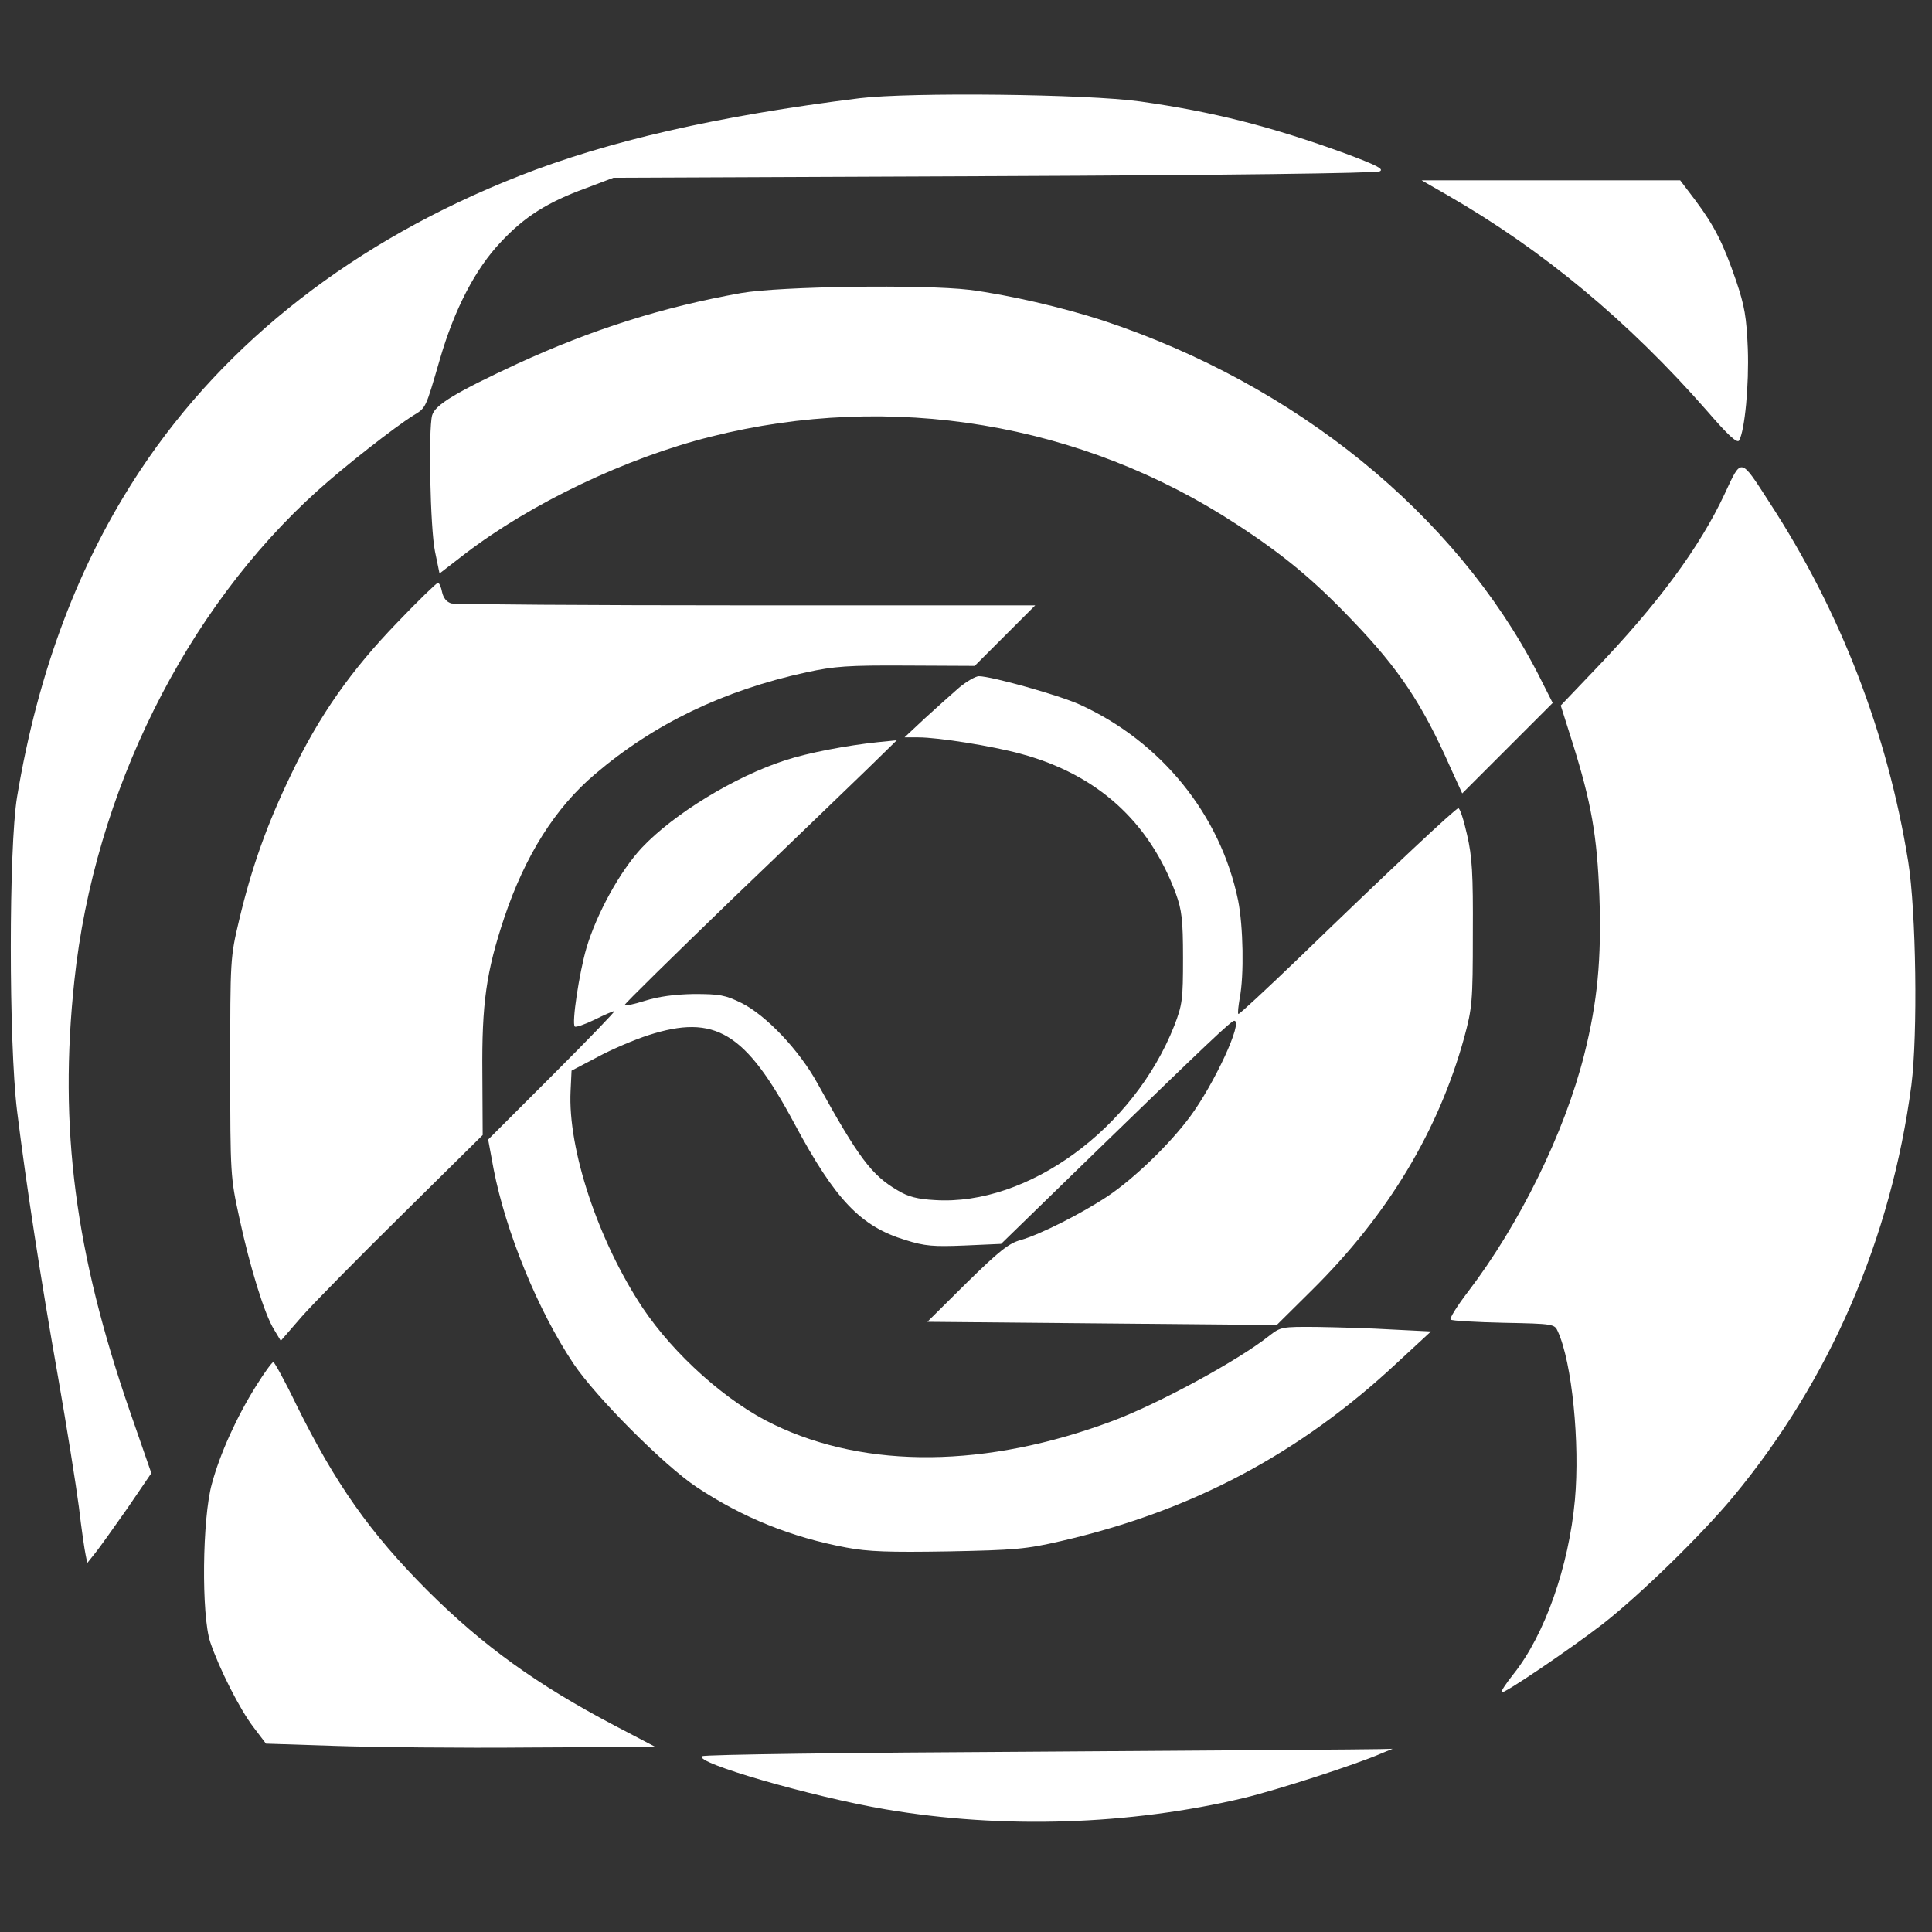 <?xml version="1.0" standalone="no"?>
<!DOCTYPE svg PUBLIC "-//W3C//DTD SVG 20010904//EN"
 "http://www.w3.org/TR/2001/REC-SVG-20010904/DTD/svg10.dtd">
<svg version="1.0" xmlns="http://www.w3.org/2000/svg"
 width="600pt" height="600pt" viewBox="0 0 600 600"
 preserveAspectRatio="xMidYMid meet">

<rect x="0" y="0" width="600" height="600" fill="#333333" stroke="none"/>

<g transform="translate(-120,640) scale(0.1,-0.1)"
fill="#ffffff" stroke="none">
<path d="M3870 6095 c-442 -55 -783 -133 -1059 -242 -508 -200 -910 -513
-1175 -913 -191 -288 -318 -624 -383 -1015 -26 -158 -26 -762 0 -975 29 -234
74 -525 127 -825 27 -154 56 -336 65 -405 8 -69 18 -136 21 -149 l5 -25 24 30
c13 16 58 79 100 139 l75 110 -66 190 c-171 494 -222 883 -173 1340 62 583
345 1152 755 1521 82 74 240 198 298 234 39 24 37 19 82 174 45 155 110 281
190 365 73 78 144 123 262 166 l87 33 1182 5 c717 3 1188 9 1198 15 14 7 -10
19 -106 55 -231 84 -411 130 -639 162 -164 23 -713 29 -870 10z"/>
<path d="M5695 5794 c297 -171 562 -391 808 -672 63 -73 92 -100 98 -90 18 32
31 174 27 285 -4 98 -10 133 -36 210 -40 117 -68 172 -127 251 l-47 62 -401 0
-402 0 80 -46z"/>
<path d="M3502 5490 c-246 -44 -463 -113 -696 -220 -189 -88 -255 -127 -264
-160 -12 -44 -6 -351 9 -423 l14 -68 79 61 c205 157 500 298 764 364 560 141
1151 43 1632 -272 146 -95 240 -173 361 -300 144 -150 216 -258 304 -457 l36
-79 141 141 140 140 -47 93 c-256 494 -751 896 -1348 1094 -125 41 -298 81
-417 96 -143 17 -587 11 -708 -10z"/>
<path d="M6556 4866 c-77 -165 -208 -343 -405 -548 l-104 -109 37 -117 c58
-185 76 -288 83 -474 7 -196 -6 -330 -47 -493 -61 -242 -200 -526 -362 -738
-33 -43 -57 -82 -53 -85 4 -4 78 -8 165 -10 155 -3 158 -4 168 -27 44 -96 69
-347 53 -523 -19 -208 -94 -419 -190 -540 -24 -30 -41 -56 -38 -58 6 -6 214
135 315 213 115 90 305 275 404 394 301 363 491 802 554 1279 20 156 15 540
-10 695 -64 397 -210 776 -431 1115 -91 141 -86 140 -139 26z"/>
<path d="M2434 4467 c-143 -148 -242 -288 -329 -470 -75 -155 -123 -289 -162
-453 -28 -118 -28 -121 -28 -459 0 -334 1 -342 28 -466 33 -154 79 -302 108
-348 l21 -35 65 75 c36 41 177 184 314 319 l248 245 -1 190 c-2 219 12 317 68
485 65 193 158 341 282 446 183 156 399 260 656 316 88 19 129 22 312 21 l211
-1 94 94 94 94 -895 0 c-492 0 -905 3 -918 6 -15 4 -25 17 -29 35 -3 16 -9 29
-13 29 -4 0 -61 -55 -126 -123z"/>
<path d="M4178 4264 c-23 -20 -71 -63 -106 -95 l-63 -59 43 0 c62 0 231 -27
318 -51 237 -64 399 -210 482 -435 18 -50 22 -80 22 -199 0 -129 -2 -145 -27
-210 -126 -320 -455 -560 -743 -542 -54 3 -83 10 -116 30 -81 47 -122 102
-249 332 -57 104 -160 212 -236 250 -51 25 -68 28 -148 28 -61 -1 -110 -8
-152 -21 -35 -11 -63 -17 -63 -13 0 4 150 151 332 327 183 175 373 359 423
407 l90 88 -60 -6 c-95 -10 -216 -33 -286 -56 -158 -51 -347 -167 -446 -272
-67 -72 -140 -204 -172 -312 -22 -76 -46 -233 -36 -243 3 -3 30 6 61 21 30 15
58 27 62 27 4 0 -83 -90 -193 -200 l-199 -199 17 -92 c38 -195 137 -438 248
-604 69 -103 280 -315 382 -383 143 -95 294 -156 465 -188 69 -13 133 -15 317
-12 207 4 242 7 350 32 408 94 742 272 1043 553 l106 98 -120 6 c-65 4 -170 7
-233 8 -111 1 -114 0 -150 -28 -97 -77 -344 -211 -486 -264 -390 -146 -764
-150 -1052 -11 -145 69 -309 216 -407 362 -138 208 -233 493 -224 674 l3 63
80 42 c44 24 115 54 158 68 208 67 302 10 455 -276 126 -235 205 -318 344
-360 60 -19 87 -21 184 -17 l113 5 298 290 c343 333 417 403 426 403 29 0 -62
-197 -138 -299 -64 -86 -173 -191 -255 -246 -83 -55 -210 -119 -270 -136 -37
-10 -67 -34 -168 -133 l-122 -121 542 -5 543 -5 111 110 c235 233 391 493 471
782 25 93 27 111 27 323 1 187 -2 239 -18 308 -10 45 -22 82 -27 82 -8 0 -209
-188 -494 -464 -102 -98 -187 -177 -189 -175 -3 2 0 24 4 49 14 71 11 224 -5
304 -55 266 -239 493 -492 608 -64 29 -274 88 -313 88 -10 0 -38 -16 -62 -36z"/>
<path d="M1996 2097 c-61 -97 -113 -212 -138 -305 -30 -107 -33 -408 -5 -492
27 -80 91 -208 135 -265 l38 -50 214 -7 c118 -4 391 -7 605 -5 l390 2 -128 67
c-241 127 -406 246 -578 417 -180 180 -288 334 -409 579 -35 73 -68 132 -71
132 -4 0 -28 -33 -53 -73z"/>
<path d="M4420 960 c-586 -3 -1031 -9 -1039 -14 -30 -19 340 -126 569 -165
364 -62 758 -49 1112 35 104 25 349 104 429 139 l34 14 -40 -1 c-22 -1 -501
-4 -1065 -8z"/>
</g>
</svg>

